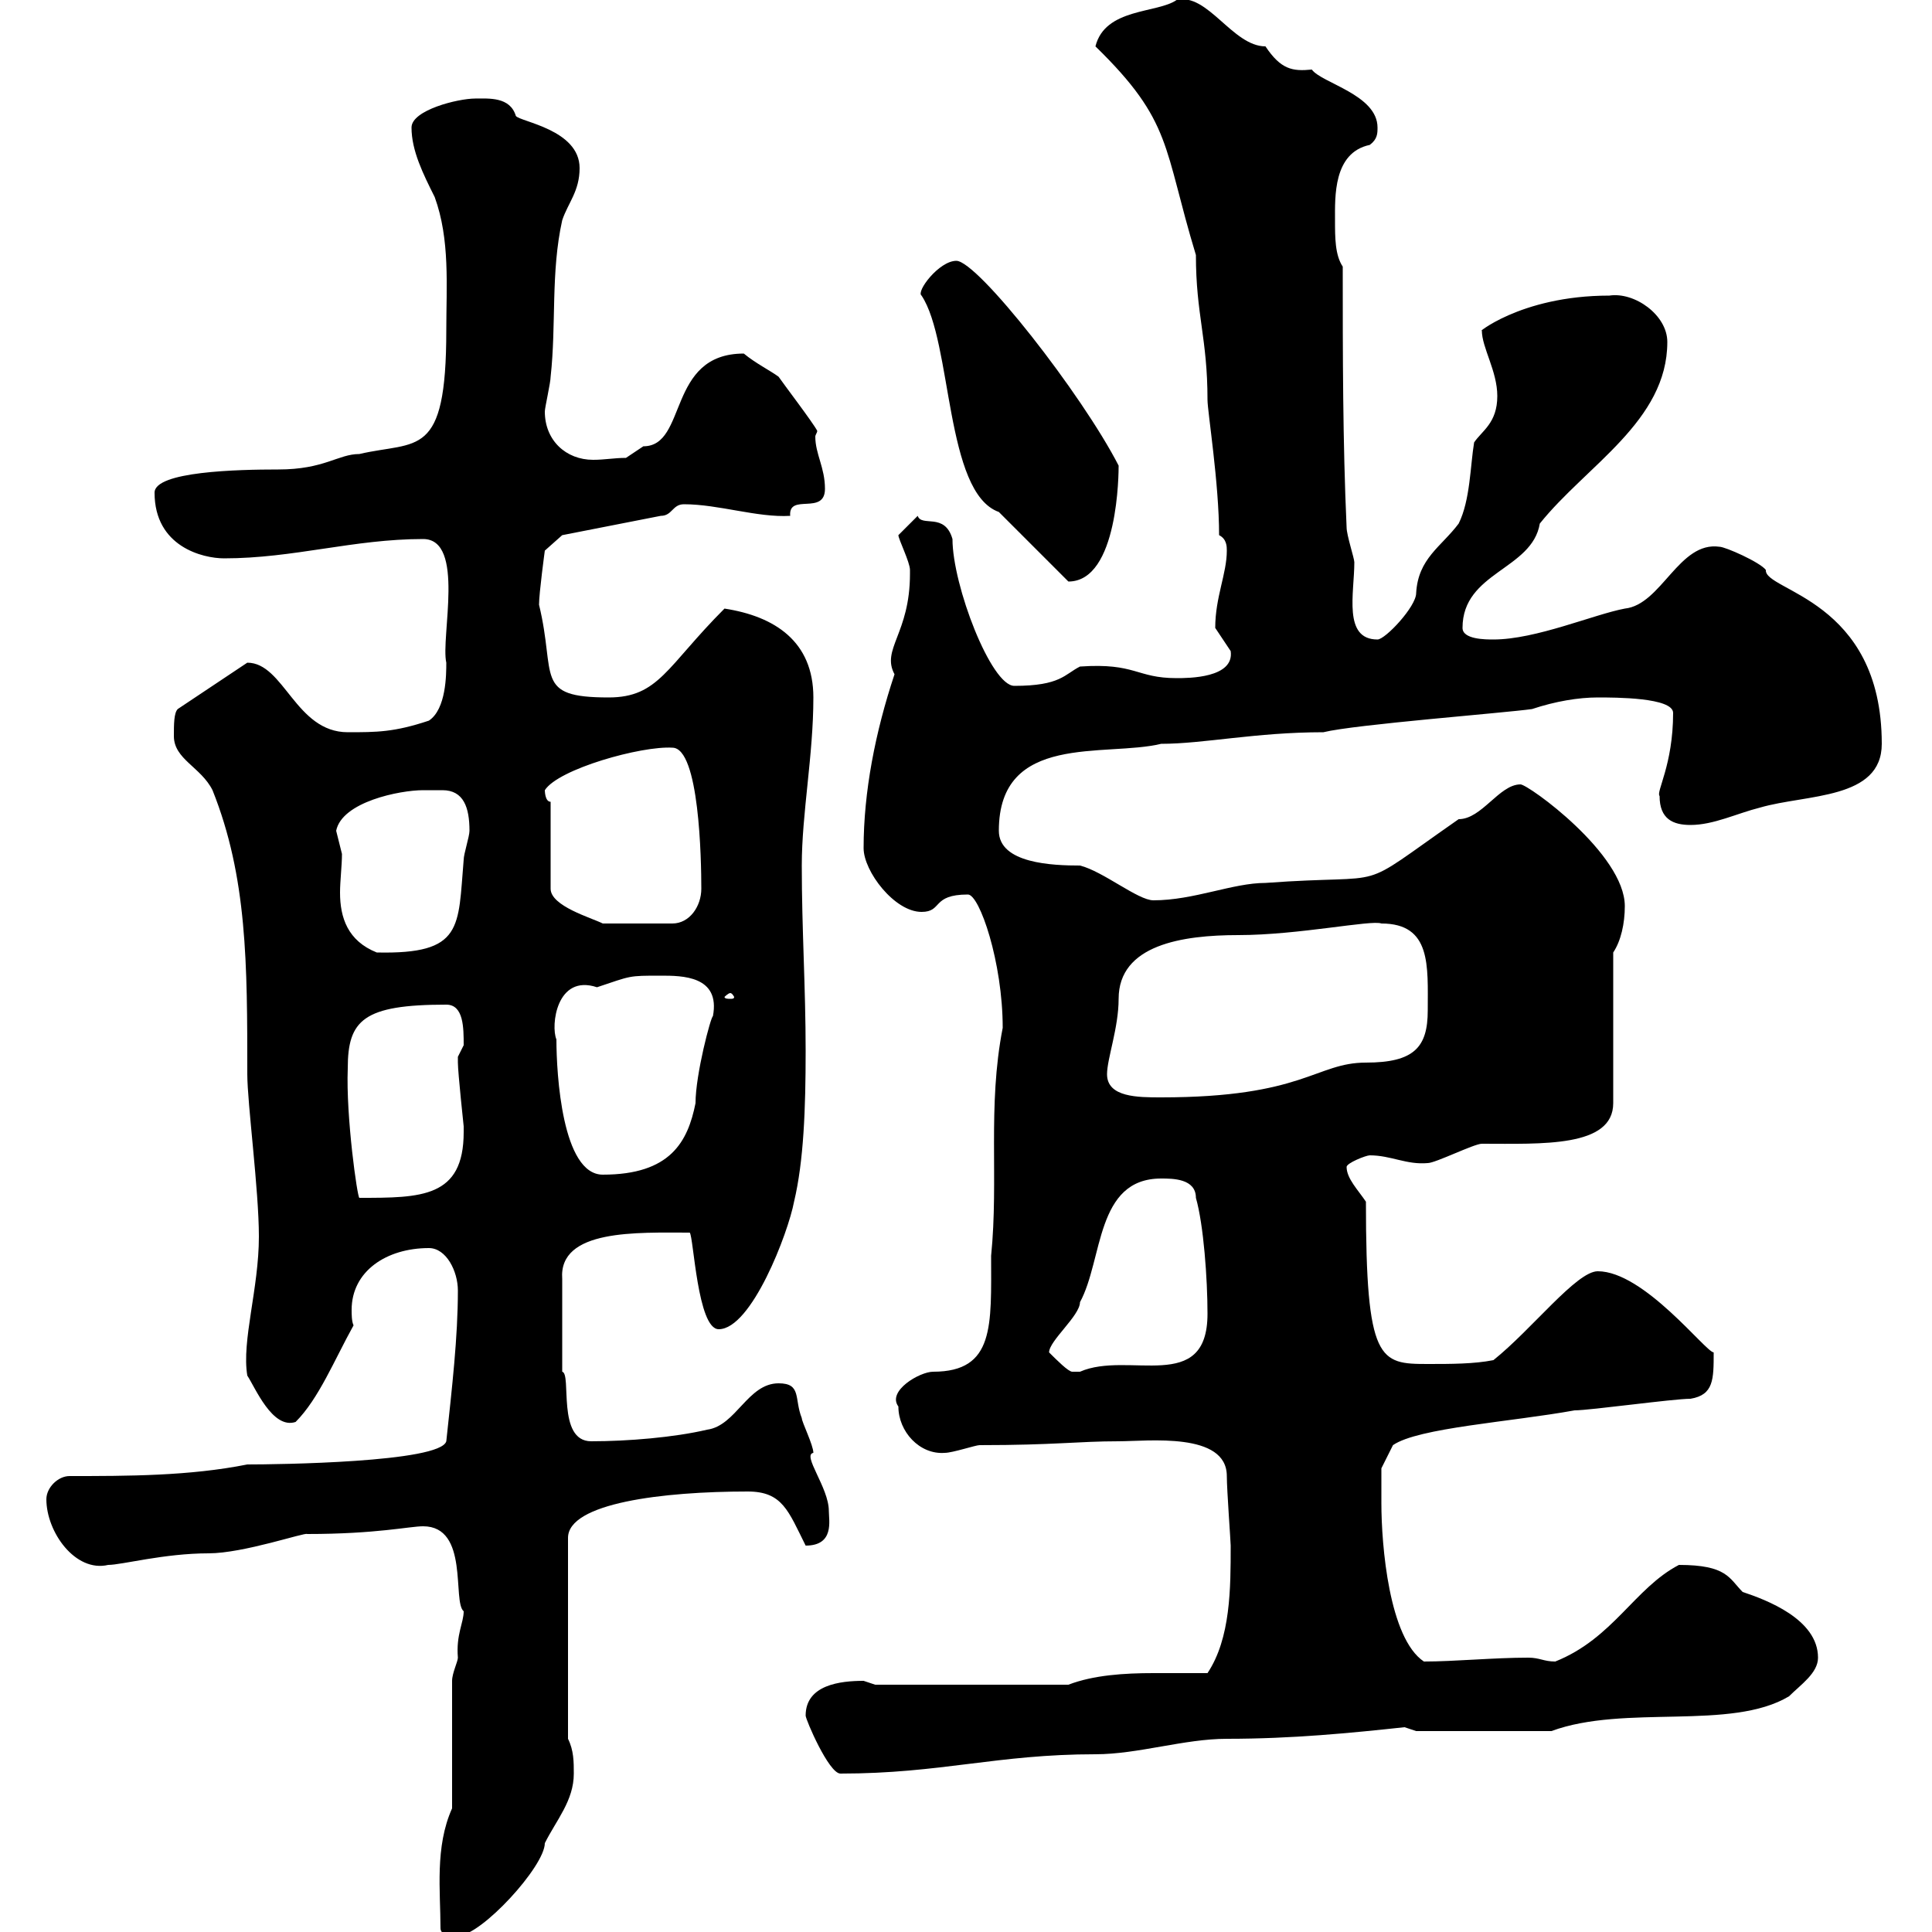 <svg xmlns="http://www.w3.org/2000/svg" xmlns:xlink="http://www.w3.org/1999/xlink" width="300" height="300"><path d="M68.40 299.40C68.40 300.60 70.20 300.60 71.10 300.60C74.70 300.60 84.60 289.80 84.60 286.20C86.40 282.60 89.10 279.60 89.10 275.40C89.10 273.60 89.10 271.80 88.20 270L88.20 238.80C88.20 233.40 102.90 231.60 116.10 231.60C121.50 231.60 122.40 234.60 125.10 240C129.60 240 128.70 236.10 128.70 234.60C128.70 231 124.50 225.90 126.30 225.60C126.30 224.40 124.50 220.80 124.50 220.20C123.30 217.20 124.50 214.80 120.90 214.80C116.10 214.80 114.30 221.40 109.80 222C104.70 223.20 97.50 223.80 91.80 223.80C86.40 223.80 88.80 213.30 87.30 213L87.30 198.60C86.70 190.80 99 191.40 107.10 191.40C107.70 192 108.30 206.40 111.60 206.40C116.70 206.40 122.40 191.40 123.30 186.60C124.80 180.30 125.10 172.20 125.10 163.20C125.10 153.30 124.50 144.30 124.50 134.40C124.50 126.30 126.30 117.30 126.30 108.30C126.30 99.60 120.30 95.70 112.50 94.50C103.50 103.50 102.30 108.30 94.50 108.30C82.80 108.30 86.40 105 83.70 93.90C83.70 92.10 84.60 85.50 84.60 85.50L87.30 83.10L102.60 80.10C104.40 80.10 104.40 78.30 106.20 78.30C111.60 78.30 117.60 80.40 122.70 80.10C122.40 76.50 128.10 80.10 128.10 75.90C128.10 72.60 126.60 70.50 126.60 67.80C126.60 67.50 126.90 67.20 126.90 66.90C126.30 65.70 121.50 59.40 120.90 58.50C119.70 57.60 117.30 56.40 115.50 54.90C103.50 54.90 106.80 69.30 99.90 69.30C99.90 69.30 97.20 71.10 97.20 71.10C95.40 71.10 93.90 71.40 92.10 71.40C87.90 71.40 84.60 68.40 84.60 63.90C84.60 63.30 85.50 59.40 85.50 58.50C86.40 50.40 85.50 42.30 87.30 34.20C88.20 31.50 90 29.70 90 26.10C90 20.10 80.70 18.90 80.10 18C79.20 15 75.90 15.30 73.80 15.30C71.10 15.30 63.90 17.10 63.90 19.80C63.90 23.40 65.70 27 67.50 30.60C69.90 37.20 69.30 44.40 69.30 51.30C69.30 71.40 64.80 68.40 55.80 70.50C52.50 70.50 50.40 72.90 43.20 72.90C36.90 72.90 24 73.20 24 76.50C24 84.90 31.50 86.70 34.80 86.70C45.60 86.70 54.90 83.70 65.70 83.70C72.30 83.70 68.40 99 69.30 102.90C69.30 104.70 69.30 110.10 66.60 111.90C61.20 113.70 58.50 113.70 54 113.70C45.90 113.70 44.10 102.90 38.40 102.90L27.60 110.10C27 110.70 27 112.50 27 114.30C27 117.90 31.20 119.10 33 122.70C38.40 136.20 38.40 149.70 38.40 166.80C38.40 171.30 40.20 184.80 40.20 192C40.20 200.10 37.50 208.20 38.40 213.60C39.60 215.40 42.30 222 45.90 220.80C49.50 217.20 51.90 211.20 54.90 205.80C54.60 205.20 54.60 204 54.60 203.40C54.60 197.40 60 193.80 66.60 193.80C69.30 193.80 71.10 197.40 71.10 200.40C71.10 207.60 70.20 215.40 69.30 223.80C68.40 227.10 42.90 227.40 38.40 227.40C29.40 229.20 19.80 229.20 10.80 229.20C9 229.20 7.20 231 7.20 232.80C7.20 237.90 11.70 244.20 16.80 243C18.90 243 25.50 241.20 32.40 241.20C37.80 241.20 47.40 237.90 47.70 238.20C58.50 238.20 63.60 237 65.70 237C72.90 237 70.20 248.70 72 250.20C72 252 70.80 253.80 71.10 257.40C71.10 258 70.20 259.80 70.20 261L70.20 280.80C67.50 286.80 68.40 293.70 68.40 299.40ZM125.10 266.40C125.10 267 128.70 275.40 130.50 275.40C146.10 275.40 154.80 272.40 170.10 272.40C176.70 272.40 183.90 270 190.50 270C200.70 270 209.70 269.10 218.10 268.20C218.10 268.20 219.90 268.80 219.90 268.80L240.90 268.80C252.30 264.60 268.80 268.80 277.80 263.40C279.60 261.60 282.30 259.80 282.30 257.40C282.30 251.40 274.20 248.40 270.60 247.20C268.50 245.10 268.20 243 260.70 243C253.80 246.60 250.50 254.40 241.50 258C239.70 258 239.10 257.40 237.30 257.40C231.90 257.40 225.90 258 221.10 258C215.70 254.40 214.50 240 214.50 233.40C214.50 231.60 214.50 228 214.50 228L216.30 224.40C220.20 221.70 234.60 220.80 244.50 219C246.90 219 259.80 217.20 262.50 217.20C266.10 216.60 266.10 214.20 266.10 210C264.90 210 255.30 197.40 248.10 197.40C244.80 197.40 237.90 206.40 231.90 211.20C228.90 211.80 225.30 211.80 221.70 211.80C214.20 211.80 212.10 211.50 212.10 186.60C210.90 184.80 209.10 183 209.10 181.20C209.10 180.60 212.10 179.40 212.70 179.40C216 179.40 218.40 180.90 221.70 180.60C222.90 180.60 228.90 177.60 230.10 177.60C239.40 177.60 250.50 178.20 250.50 171.30L250.50 147.90C251.70 146.10 252.30 143.40 252.30 140.70C252.30 132.60 237.30 121.80 236.10 121.80C232.80 121.80 230.10 127.20 226.50 127.20C209.70 138.90 216.90 135.60 196.50 137.10C191.40 137.10 185.40 139.80 179.10 139.80C176.70 139.80 171.30 135.30 167.70 134.40C163.50 134.40 155.10 134.10 155.10 129C155.10 113.70 171.60 117.60 180.30 115.50C186.90 115.50 195 113.70 205.50 113.70C210.30 112.50 233.70 110.70 237.90 110.10C241.50 108.90 245.10 108.30 248.10 108.30C250.80 108.30 259.80 108.30 259.80 110.70C259.80 118.80 257.10 123 257.70 123.60C257.70 127.20 259.80 128.10 262.50 128.10C266.10 128.10 269.70 126.30 273.30 125.40C280.50 123.30 292.20 124.20 292.20 115.50C292.20 93 273.90 91.80 274.20 88.50C273.30 87.30 267.90 84.90 267 84.90C260.70 84 258 93.90 252.30 94.50C247.50 95.40 238.50 99.30 231.90 99.30C230.70 99.30 227.10 99.30 227.10 97.50C227.10 88.80 237.90 88.50 239.10 81.30C246.30 72.30 258.90 65.40 258.90 53.10C258.90 48.90 253.80 45.30 249.90 45.90C235.80 45.90 228.90 52.20 230.10 51.30C230.10 54 232.50 57.60 232.50 61.50C232.50 65.70 230.10 66.90 228.90 68.70C228.30 72.30 228.30 77.70 226.50 81.30C223.80 84.90 220.20 86.70 219.90 92.10C219.90 94.20 215.10 99.30 213.90 99.30C208.50 99.30 210.30 92.10 210.30 87.30C210.30 86.70 209.10 83.10 209.10 81.90C208.50 68.70 208.50 54.90 208.50 41.40C207.30 39.60 207.30 36.90 207.30 34.20C207.30 30.60 207 23.70 212.70 22.50C213.90 21.60 213.90 20.70 213.90 19.80C213.90 14.70 205.20 12.90 203.70 10.80C200.70 11.10 198.90 10.80 196.50 7.20C191.40 7.20 187.50-1.20 182.70 0C179.70 2.10 171.60 1.20 170.10 7.20C182.10 18.90 180.60 22.80 185.70 39.60C185.70 48.90 187.50 52.50 187.50 62.10C187.50 63.90 189.30 75 189.30 83.10C190.50 83.70 190.50 84.90 190.50 85.50C190.50 89.10 188.70 92.70 188.70 97.50C188.70 97.50 191.10 101.10 191.10 101.10C191.70 105.30 184.50 105.30 182.70 105.30C176.40 105.30 176.40 102.90 167.70 103.50C165.30 104.70 164.70 106.50 157.50 106.50C153.90 106.50 147.90 90.90 147.90 83.70C146.70 79.50 143.10 81.90 142.50 80.10L139.50 83.10C139.50 83.70 141.30 87.30 141.30 88.50C141.30 89.10 141.30 89.10 141.30 89.10C141.30 98.40 136.80 100.80 138.90 104.70C135.90 113.70 134.10 123 134.10 131.70C134.10 135.30 138.90 141.60 143.10 141.60C146.40 141.60 144.60 138.90 150.30 138.90C152.10 138.90 155.70 149.40 155.70 159.60C153.30 171.90 155.10 183 153.90 195C153.90 205.80 154.50 213 144.90 213C142.80 213 137.70 216 139.50 218.40C139.50 222.30 142.80 225.90 146.70 225.60C147.90 225.60 151.50 224.40 152.10 224.40C163.80 224.40 167.40 223.80 173.70 223.80C178.20 223.80 190.50 222.30 190.50 229.20C190.50 231.30 191.10 239.40 191.10 240C191.10 246.60 191.10 254.40 187.50 259.80C185.10 259.80 182.10 259.80 179.10 259.80C174.60 259.80 169.80 260.10 165.90 261.60L135.90 261.60C135.90 261.60 134.10 261 134.10 261C130.50 261 125.10 261.60 125.10 266.40ZM162.90 210C162.90 208.20 167.70 204.30 167.70 202.20C171.30 195.60 170.10 183 180.30 183C182.10 183 185.70 183 185.70 186C186.90 190.20 187.50 198.60 187.50 204C187.50 216.60 175.20 209.70 167.70 213C167.70 213 167.70 213 166.50 213C165.90 213 164.10 211.20 162.90 210ZM54 165.90C54 158.40 56.40 156 69.30 156C72 156 72 159.60 72 162.30C72 162.30 71.10 164.10 71.10 164.10C71.10 165 71.10 165 71.10 165C71.10 166.50 72 174.90 72 174.90C72 174.90 72 175.80 72 175.80C72 186 65.40 186 55.80 186C55.50 186 53.70 173.40 54 165.90ZM86.40 161.40C85.50 159.30 86.40 151.20 92.70 153.30C98.10 151.50 97.50 151.50 102.60 151.50C105.90 151.50 111.90 151.50 110.70 157.80C110.40 157.80 108 166.80 108 171.30C106.80 177.30 104.10 182.40 93.60 182.40C87.30 182.40 86.40 166.80 86.40 161.40ZM171.90 166.80C171.90 164.40 173.70 159.60 173.70 155.10C173.70 146.70 183.60 145.20 192.30 145.20C201.60 145.20 213 142.80 214.50 143.40C222.30 143.40 221.70 150 221.70 156.90C221.70 162.60 219.60 165 212.10 165C204.30 165 202.50 170.40 180.30 170.40C176.70 170.40 171.90 170.40 171.90 166.80ZM113.40 154.20C113.70 154.20 114 154.80 114 154.80C114 155.10 113.70 155.10 113.40 155.10C113.10 155.10 112.50 155.10 112.50 154.80C112.50 154.80 113.10 154.20 113.40 154.20ZM52.20 129C53.10 124.50 62.10 122.70 65.70 122.70C66.60 122.70 67.50 122.70 68.70 122.70C72 122.70 72.90 125.40 72.90 129C72.90 129.90 72 132.60 72 133.50C71.10 144 72 148.20 58.50 147.90C54 146.10 52.80 142.50 52.80 138.60C52.80 136.80 53.10 134.40 53.10 132.60C53.10 132.60 52.20 129 52.20 129ZM85.50 124.50C84.60 124.50 84.60 122.70 84.60 122.70C86.70 119.40 99.60 115.80 104.40 116.10C108.60 116.10 108.90 133.50 108.90 138C108.90 140.70 107.10 143.40 104.40 143.40L93.60 143.40C91.80 142.50 85.50 140.70 85.50 138ZM155.10 79.50L165.90 90.30C173.70 90.30 173.70 73.20 173.70 72.30C168 61.20 151.80 40.50 148.50 40.50C145.80 40.50 142.20 45.30 143.10 45.90C147.90 53.10 146.70 76.50 155.10 79.50Z"/></svg>